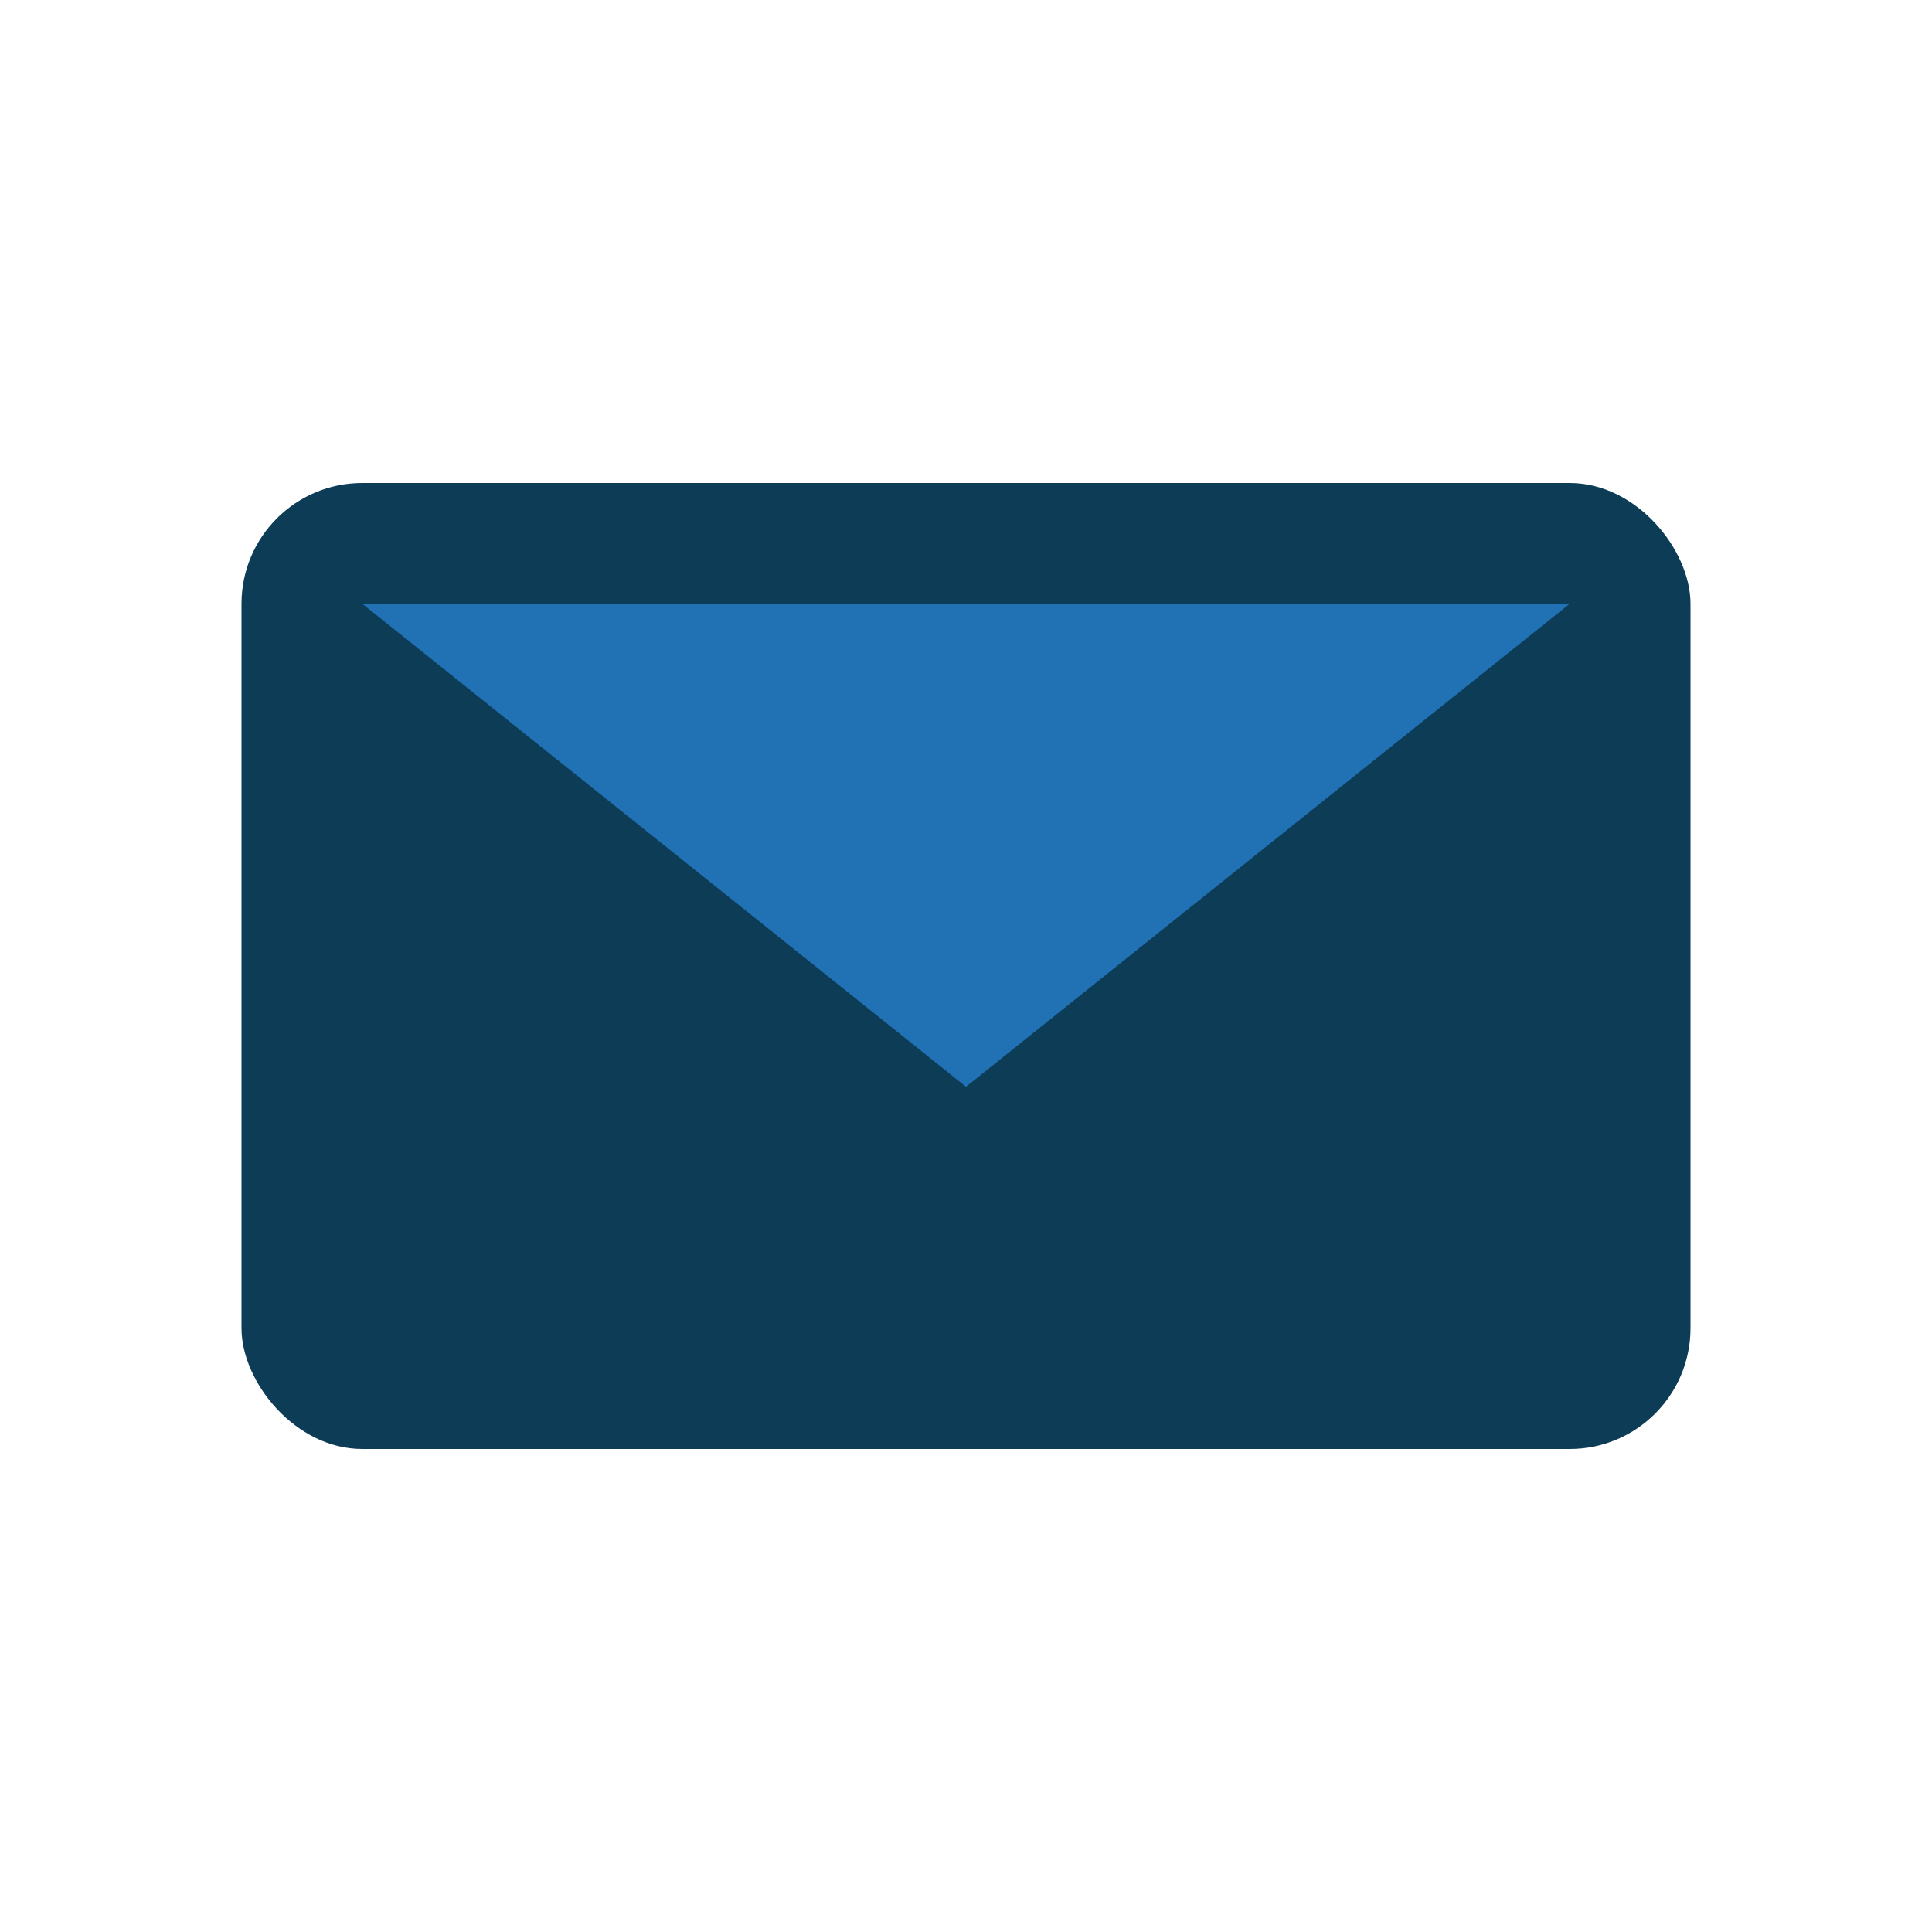 <?xml version="1.0" encoding="UTF-8"?>
<svg xmlns="http://www.w3.org/2000/svg" width="32" height="32" viewBox="0 0 32 32"><rect width="24" height="16" x="4" y="8" rx="2" fill="#0d3d56"/><path fill="#2171b5" d="M6 10l10 8 10-8"/></svg>